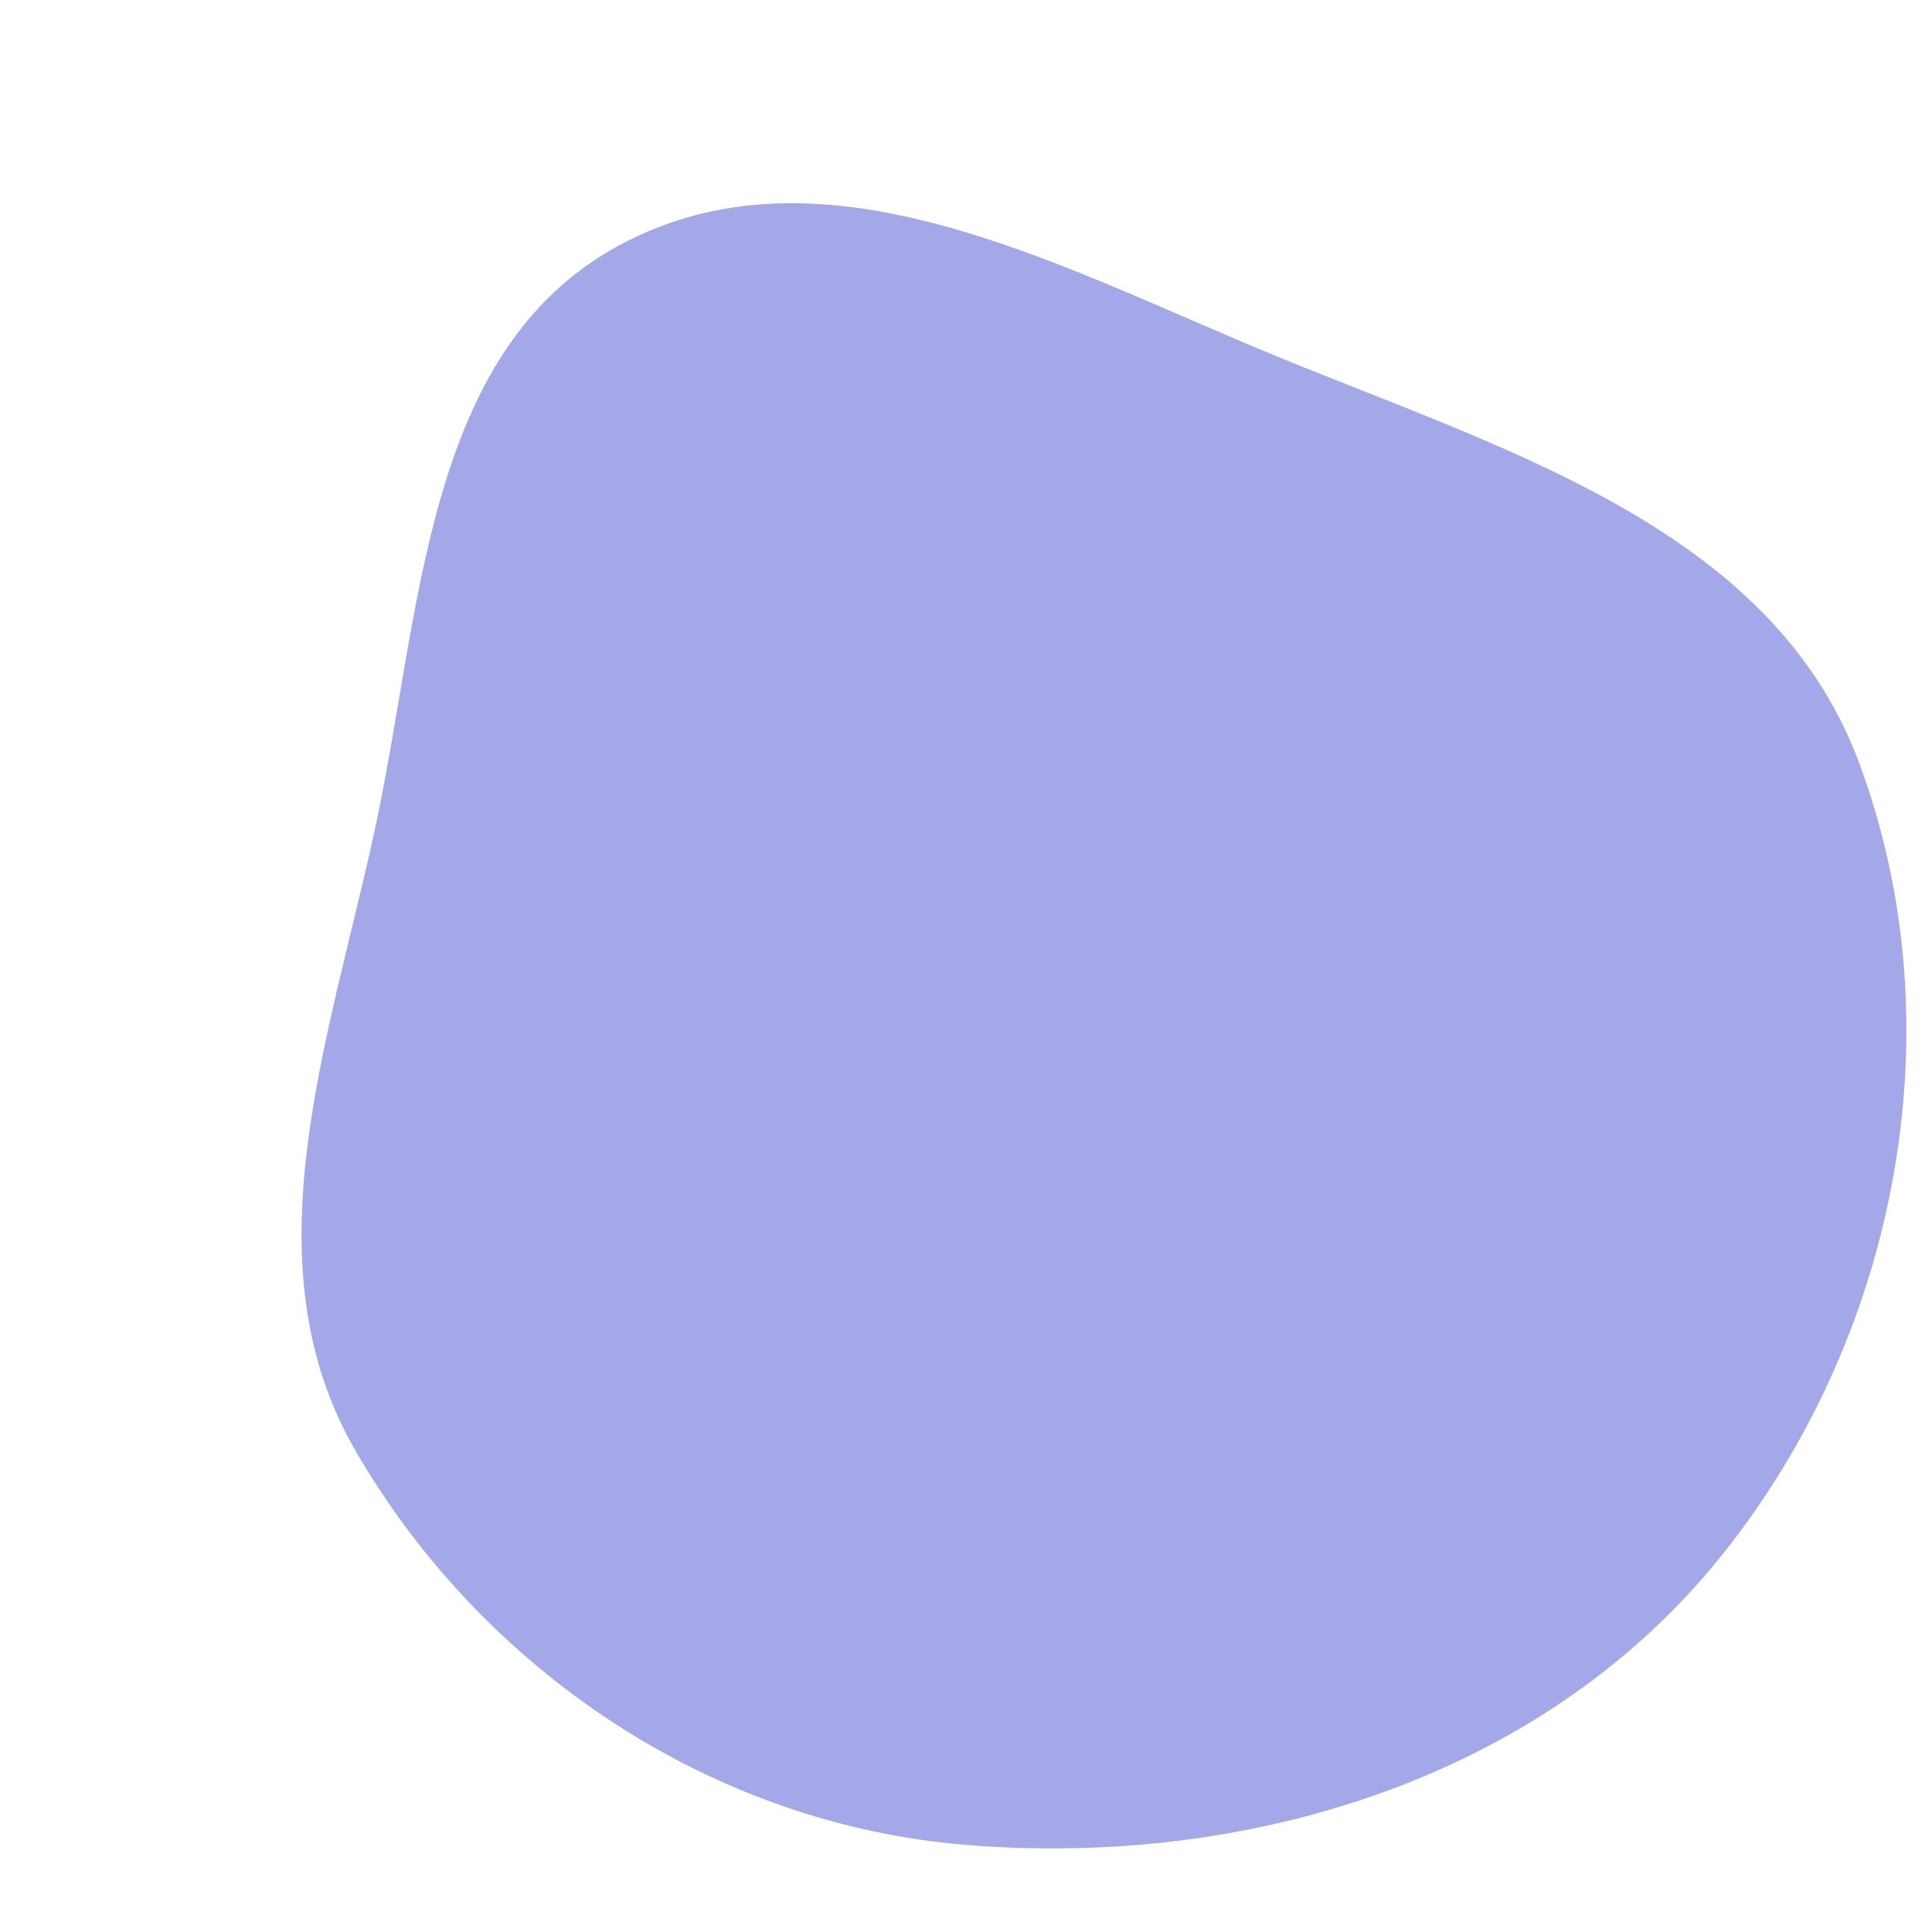 <svg width="256" height="256" viewBox="0 0 256 256" xmlns="http://www.w3.org/2000/svg">
    <path stroke="none" stroke-width="0" fill="#a4a8e8" d="M128,244.458C165.064,247.491,203.603,235.85,227.263,207.16C251.329,177.977,259.535,136.435,246.31,100.997C234.535,69.442,198.371,59.385,167.283,46.428C139.318,34.772,108.663,18.097,82.019,32.519C56.086,46.556,55.9,81.299,49.628,110.112C43.485,138.332,32.658,167.481,47.211,192.427C64.192,221.536,94.412,241.71,128,244.458"/>
</svg>